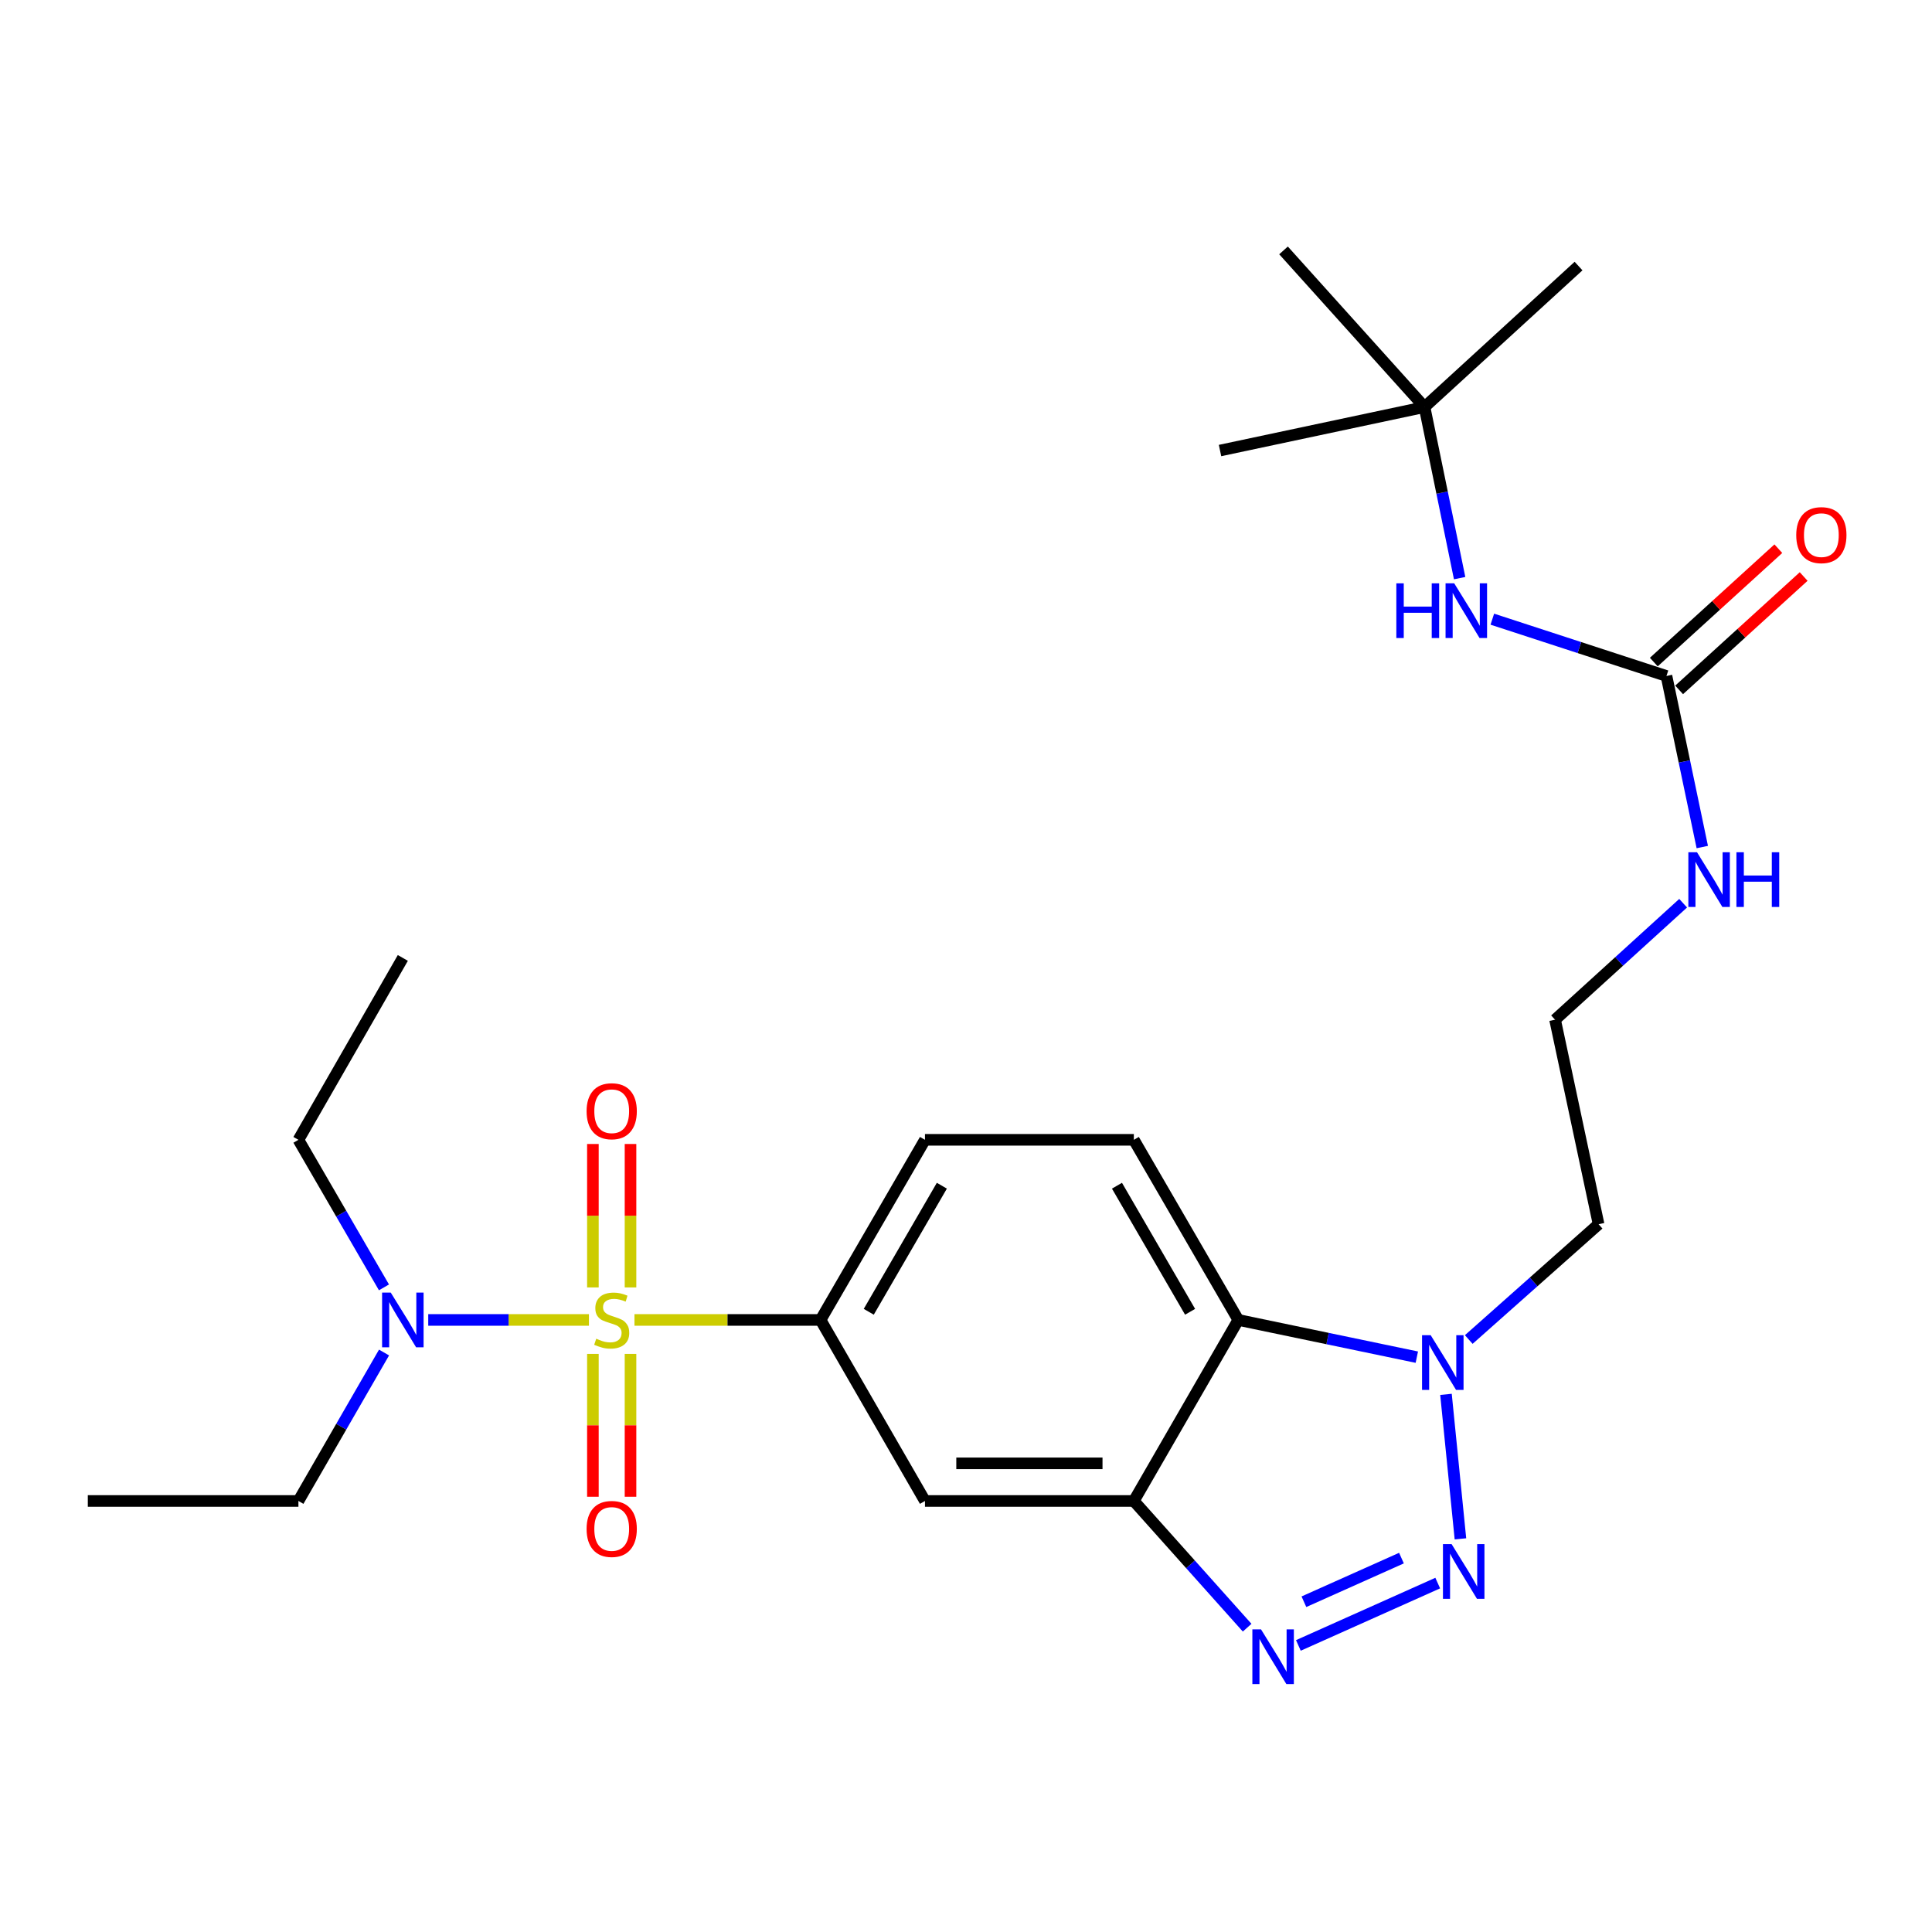 <?xml version='1.0' encoding='iso-8859-1'?>
<svg version='1.1' baseProfile='full'
              xmlns='http://www.w3.org/2000/svg'
                      xmlns:rdkit='http://www.rdkit.org/xml'
                      xmlns:xlink='http://www.w3.org/1999/xlink'
                  xml:space='preserve'
width='1000px' height='1000px' viewBox='0 0 1000 1000'>
<!-- END OF HEADER -->
<rect style='opacity:1.0;fill:#FFFFFF;stroke:none' width='1000' height='1000' x='0' y='0'> </rect>
<path class='bond-5' d='M 328.401,683.197 L 376.56,683.197' style='fill:none;fill-rule:evenodd;stroke:#CCCC00;stroke-width:6px;stroke-linecap:butt;stroke-linejoin:miter;stroke-opacity:1' />
<path class='bond-5' d='M 376.56,683.197 L 424.719,683.197' style='fill:none;fill-rule:evenodd;stroke:#000000;stroke-width:6px;stroke-linecap:butt;stroke-linejoin:miter;stroke-opacity:1' />
<path class='bond-8' d='M 304.836,683.197 L 263.246,683.197' style='fill:none;fill-rule:evenodd;stroke:#CCCC00;stroke-width:6px;stroke-linecap:butt;stroke-linejoin:miter;stroke-opacity:1' />
<path class='bond-8' d='M 263.246,683.197 L 221.656,683.197' style='fill:none;fill-rule:evenodd;stroke:#0000FF;stroke-width:6px;stroke-linecap:butt;stroke-linejoin:miter;stroke-opacity:1' />
<path class='bond-9' d='M 306.883,700.779 L 306.883,737.747' style='fill:none;fill-rule:evenodd;stroke:#CCCC00;stroke-width:6px;stroke-linecap:butt;stroke-linejoin:miter;stroke-opacity:1' />
<path class='bond-9' d='M 306.883,737.747 L 306.883,774.714' style='fill:none;fill-rule:evenodd;stroke:#FF0000;stroke-width:6px;stroke-linecap:butt;stroke-linejoin:miter;stroke-opacity:1' />
<path class='bond-9' d='M 326.355,700.779 L 326.355,737.747' style='fill:none;fill-rule:evenodd;stroke:#CCCC00;stroke-width:6px;stroke-linecap:butt;stroke-linejoin:miter;stroke-opacity:1' />
<path class='bond-9' d='M 326.355,737.747 L 326.355,774.714' style='fill:none;fill-rule:evenodd;stroke:#FF0000;stroke-width:6px;stroke-linecap:butt;stroke-linejoin:miter;stroke-opacity:1' />
<path class='bond-10' d='M 326.355,666.374 L 326.355,629.251' style='fill:none;fill-rule:evenodd;stroke:#CCCC00;stroke-width:6px;stroke-linecap:butt;stroke-linejoin:miter;stroke-opacity:1' />
<path class='bond-10' d='M 326.355,629.251 L 326.355,592.128' style='fill:none;fill-rule:evenodd;stroke:#FF0000;stroke-width:6px;stroke-linecap:butt;stroke-linejoin:miter;stroke-opacity:1' />
<path class='bond-10' d='M 306.883,666.374 L 306.883,629.251' style='fill:none;fill-rule:evenodd;stroke:#CCCC00;stroke-width:6px;stroke-linecap:butt;stroke-linejoin:miter;stroke-opacity:1' />
<path class='bond-10' d='M 306.883,629.251 L 306.883,592.128' style='fill:none;fill-rule:evenodd;stroke:#FF0000;stroke-width:6px;stroke-linecap:butt;stroke-linejoin:miter;stroke-opacity:1' />
<path class='bond-0' d='M 744.166,819.4 L 672.036,851.673' style='fill:none;fill-rule:evenodd;stroke:#0000FF;stroke-width:6px;stroke-linecap:butt;stroke-linejoin:miter;stroke-opacity:1' />
<path class='bond-0' d='M 725.395,806.468 L 674.903,829.058' style='fill:none;fill-rule:evenodd;stroke:#0000FF;stroke-width:6px;stroke-linecap:butt;stroke-linejoin:miter;stroke-opacity:1' />
<path class='bond-27' d='M 755.92,796.51 L 748.437,721.717' style='fill:none;fill-rule:evenodd;stroke:#0000FF;stroke-width:6px;stroke-linecap:butt;stroke-linejoin:miter;stroke-opacity:1' />
<path class='bond-1' d='M 645.519,842.487 L 616.197,809.693' style='fill:none;fill-rule:evenodd;stroke:#0000FF;stroke-width:6px;stroke-linecap:butt;stroke-linejoin:miter;stroke-opacity:1' />
<path class='bond-1' d='M 616.197,809.693 L 586.874,776.899' style='fill:none;fill-rule:evenodd;stroke:#000000;stroke-width:6px;stroke-linecap:butt;stroke-linejoin:miter;stroke-opacity:1' />
<path class='bond-2' d='M 586.874,776.899 L 478.763,776.899' style='fill:none;fill-rule:evenodd;stroke:#000000;stroke-width:6px;stroke-linecap:butt;stroke-linejoin:miter;stroke-opacity:1' />
<path class='bond-2' d='M 570.658,757.427 L 494.98,757.427' style='fill:none;fill-rule:evenodd;stroke:#000000;stroke-width:6px;stroke-linecap:butt;stroke-linejoin:miter;stroke-opacity:1' />
<path class='bond-26' d='M 586.874,776.899 L 640.94,683.197' style='fill:none;fill-rule:evenodd;stroke:#000000;stroke-width:6px;stroke-linecap:butt;stroke-linejoin:miter;stroke-opacity:1' />
<path class='bond-3' d='M 733.347,702.462 L 687.144,692.829' style='fill:none;fill-rule:evenodd;stroke:#0000FF;stroke-width:6px;stroke-linecap:butt;stroke-linejoin:miter;stroke-opacity:1' />
<path class='bond-3' d='M 687.144,692.829 L 640.94,683.197' style='fill:none;fill-rule:evenodd;stroke:#000000;stroke-width:6px;stroke-linecap:butt;stroke-linejoin:miter;stroke-opacity:1' />
<path class='bond-17' d='M 760.227,693.332 L 793.826,663.492' style='fill:none;fill-rule:evenodd;stroke:#0000FF;stroke-width:6px;stroke-linecap:butt;stroke-linejoin:miter;stroke-opacity:1' />
<path class='bond-17' d='M 793.826,663.492 L 827.425,633.652' style='fill:none;fill-rule:evenodd;stroke:#000000;stroke-width:6px;stroke-linecap:butt;stroke-linejoin:miter;stroke-opacity:1' />
<path class='bond-4' d='M 640.94,683.197 L 586.874,589.971' style='fill:none;fill-rule:evenodd;stroke:#000000;stroke-width:6px;stroke-linecap:butt;stroke-linejoin:miter;stroke-opacity:1' />
<path class='bond-4' d='M 615.987,678.982 L 578.14,613.723' style='fill:none;fill-rule:evenodd;stroke:#000000;stroke-width:6px;stroke-linecap:butt;stroke-linejoin:miter;stroke-opacity:1' />
<path class='bond-6' d='M 424.719,683.197 L 478.763,776.899' style='fill:none;fill-rule:evenodd;stroke:#000000;stroke-width:6px;stroke-linecap:butt;stroke-linejoin:miter;stroke-opacity:1' />
<path class='bond-13' d='M 424.719,683.197 L 478.763,589.971' style='fill:none;fill-rule:evenodd;stroke:#000000;stroke-width:6px;stroke-linecap:butt;stroke-linejoin:miter;stroke-opacity:1' />
<path class='bond-13' d='M 449.671,678.979 L 487.502,613.721' style='fill:none;fill-rule:evenodd;stroke:#000000;stroke-width:6px;stroke-linecap:butt;stroke-linejoin:miter;stroke-opacity:1' />
<path class='bond-7' d='M 862.56,349.886 L 871.83,394.157' style='fill:none;fill-rule:evenodd;stroke:#000000;stroke-width:6px;stroke-linecap:butt;stroke-linejoin:miter;stroke-opacity:1' />
<path class='bond-7' d='M 871.83,394.157 L 881.1,438.429' style='fill:none;fill-rule:evenodd;stroke:#0000FF;stroke-width:6px;stroke-linecap:butt;stroke-linejoin:miter;stroke-opacity:1' />
<path class='bond-12' d='M 862.56,349.886 L 817.492,335.185' style='fill:none;fill-rule:evenodd;stroke:#000000;stroke-width:6px;stroke-linecap:butt;stroke-linejoin:miter;stroke-opacity:1' />
<path class='bond-12' d='M 817.492,335.185 L 772.425,320.484' style='fill:none;fill-rule:evenodd;stroke:#0000FF;stroke-width:6px;stroke-linecap:butt;stroke-linejoin:miter;stroke-opacity:1' />
<path class='bond-14' d='M 869.114,357.085 L 901.344,327.743' style='fill:none;fill-rule:evenodd;stroke:#000000;stroke-width:6px;stroke-linecap:butt;stroke-linejoin:miter;stroke-opacity:1' />
<path class='bond-14' d='M 901.344,327.743 L 933.573,298.401' style='fill:none;fill-rule:evenodd;stroke:#FF0000;stroke-width:6px;stroke-linecap:butt;stroke-linejoin:miter;stroke-opacity:1' />
<path class='bond-14' d='M 856.006,342.686 L 888.235,313.345' style='fill:none;fill-rule:evenodd;stroke:#000000;stroke-width:6px;stroke-linecap:butt;stroke-linejoin:miter;stroke-opacity:1' />
<path class='bond-14' d='M 888.235,313.345 L 920.465,284.003' style='fill:none;fill-rule:evenodd;stroke:#FF0000;stroke-width:6px;stroke-linecap:butt;stroke-linejoin:miter;stroke-opacity:1' />
<path class='bond-19' d='M 198.781,700.061 L 176.622,738.48' style='fill:none;fill-rule:evenodd;stroke:#0000FF;stroke-width:6px;stroke-linecap:butt;stroke-linejoin:miter;stroke-opacity:1' />
<path class='bond-19' d='M 176.622,738.48 L 154.463,776.899' style='fill:none;fill-rule:evenodd;stroke:#000000;stroke-width:6px;stroke-linecap:butt;stroke-linejoin:miter;stroke-opacity:1' />
<path class='bond-20' d='M 198.737,666.343 L 176.6,628.157' style='fill:none;fill-rule:evenodd;stroke:#0000FF;stroke-width:6px;stroke-linecap:butt;stroke-linejoin:miter;stroke-opacity:1' />
<path class='bond-20' d='M 176.6,628.157 L 154.463,589.971' style='fill:none;fill-rule:evenodd;stroke:#000000;stroke-width:6px;stroke-linecap:butt;stroke-linejoin:miter;stroke-opacity:1' />
<path class='bond-11' d='M 586.874,589.971 L 478.763,589.971' style='fill:none;fill-rule:evenodd;stroke:#000000;stroke-width:6px;stroke-linecap:butt;stroke-linejoin:miter;stroke-opacity:1' />
<path class='bond-15' d='M 755.503,299.242 L 746.42,254.969' style='fill:none;fill-rule:evenodd;stroke:#0000FF;stroke-width:6px;stroke-linecap:butt;stroke-linejoin:miter;stroke-opacity:1' />
<path class='bond-15' d='M 746.42,254.969 L 737.336,210.696' style='fill:none;fill-rule:evenodd;stroke:#000000;stroke-width:6px;stroke-linecap:butt;stroke-linejoin:miter;stroke-opacity:1' />
<path class='bond-21' d='M 737.336,210.696 L 664.35,129.607' style='fill:none;fill-rule:evenodd;stroke:#000000;stroke-width:6px;stroke-linecap:butt;stroke-linejoin:miter;stroke-opacity:1' />
<path class='bond-22' d='M 737.336,210.696 L 631.486,233.196' style='fill:none;fill-rule:evenodd;stroke:#000000;stroke-width:6px;stroke-linecap:butt;stroke-linejoin:miter;stroke-opacity:1' />
<path class='bond-23' d='M 737.336,210.696 L 817.051,137.71' style='fill:none;fill-rule:evenodd;stroke:#000000;stroke-width:6px;stroke-linecap:butt;stroke-linejoin:miter;stroke-opacity:1' />
<path class='bond-16' d='M 871.194,467.502 L 838.048,497.652' style='fill:none;fill-rule:evenodd;stroke:#0000FF;stroke-width:6px;stroke-linecap:butt;stroke-linejoin:miter;stroke-opacity:1' />
<path class='bond-16' d='M 838.048,497.652 L 804.903,527.802' style='fill:none;fill-rule:evenodd;stroke:#000000;stroke-width:6px;stroke-linecap:butt;stroke-linejoin:miter;stroke-opacity:1' />
<path class='bond-18' d='M 827.425,633.652 L 804.903,527.802' style='fill:none;fill-rule:evenodd;stroke:#000000;stroke-width:6px;stroke-linecap:butt;stroke-linejoin:miter;stroke-opacity:1' />
<path class='bond-25' d='M 154.463,776.899 L 45.455,776.899' style='fill:none;fill-rule:evenodd;stroke:#000000;stroke-width:6px;stroke-linecap:butt;stroke-linejoin:miter;stroke-opacity:1' />
<path class='bond-24' d='M 154.463,589.971 L 208.508,495.826' style='fill:none;fill-rule:evenodd;stroke:#000000;stroke-width:6px;stroke-linecap:butt;stroke-linejoin:miter;stroke-opacity:1' />
<path  class='atom-0' d='M 308.619 692.917
Q 308.939 693.037, 310.259 693.597
Q 311.579 694.157, 313.019 694.517
Q 314.499 694.837, 315.939 694.837
Q 318.619 694.837, 320.179 693.557
Q 321.739 692.237, 321.739 689.957
Q 321.739 688.397, 320.939 687.437
Q 320.179 686.477, 318.979 685.957
Q 317.779 685.437, 315.779 684.837
Q 313.259 684.077, 311.739 683.357
Q 310.259 682.637, 309.179 681.117
Q 308.139 679.597, 308.139 677.037
Q 308.139 673.477, 310.539 671.277
Q 312.979 669.077, 317.779 669.077
Q 321.059 669.077, 324.779 670.637
L 323.859 673.717
Q 320.459 672.317, 317.899 672.317
Q 315.139 672.317, 313.619 673.477
Q 312.099 674.597, 312.139 676.557
Q 312.139 678.077, 312.899 678.997
Q 313.699 679.917, 314.819 680.437
Q 315.979 680.957, 317.899 681.557
Q 320.459 682.357, 321.979 683.157
Q 323.499 683.957, 324.579 685.597
Q 325.699 687.197, 325.699 689.957
Q 325.699 693.877, 323.059 695.997
Q 320.459 698.077, 316.099 698.077
Q 313.579 698.077, 311.659 697.517
Q 309.779 696.997, 307.539 696.077
L 308.619 692.917
' fill='#CCCC00'/>
<path  class='atom-1' d='M 751.348 799.226
L 760.628 814.226
Q 761.548 815.706, 763.028 818.386
Q 764.508 821.066, 764.588 821.226
L 764.588 799.226
L 768.348 799.226
L 768.348 827.546
L 764.468 827.546
L 754.508 811.146
Q 753.348 809.226, 752.108 807.026
Q 750.908 804.826, 750.548 804.146
L 750.548 827.546
L 746.868 827.546
L 746.868 799.226
L 751.348 799.226
' fill='#0000FF'/>
<path  class='atom-2' d='M 652.703 843.362
L 661.983 858.362
Q 662.903 859.842, 664.383 862.522
Q 665.863 865.202, 665.943 865.362
L 665.943 843.362
L 669.703 843.362
L 669.703 871.682
L 665.823 871.682
L 655.863 855.282
Q 654.703 853.362, 653.463 851.162
Q 652.263 848.962, 651.903 848.282
L 651.903 871.682
L 648.223 871.682
L 648.223 843.362
L 652.703 843.362
' fill='#0000FF'/>
<path  class='atom-4' d='M 740.53 691.105
L 749.81 706.105
Q 750.73 707.585, 752.21 710.265
Q 753.69 712.945, 753.77 713.105
L 753.77 691.105
L 757.53 691.105
L 757.53 719.425
L 753.65 719.425
L 743.69 703.025
Q 742.53 701.105, 741.29 698.905
Q 740.09 696.705, 739.73 696.025
L 739.73 719.425
L 736.05 719.425
L 736.05 691.105
L 740.53 691.105
' fill='#0000FF'/>
<path  class='atom-9' d='M 202.248 669.037
L 211.528 684.037
Q 212.448 685.517, 213.928 688.197
Q 215.408 690.877, 215.488 691.037
L 215.488 669.037
L 219.248 669.037
L 219.248 697.357
L 215.368 697.357
L 205.408 680.957
Q 204.248 679.037, 203.008 676.837
Q 201.808 674.637, 201.448 673.957
L 201.448 697.357
L 197.768 697.357
L 197.768 669.037
L 202.248 669.037
' fill='#0000FF'/>
<path  class='atom-10' d='M 303.619 791.377
Q 303.619 784.577, 306.979 780.777
Q 310.339 776.977, 316.619 776.977
Q 322.899 776.977, 326.259 780.777
Q 329.619 784.577, 329.619 791.377
Q 329.619 798.257, 326.219 802.177
Q 322.819 806.057, 316.619 806.057
Q 310.379 806.057, 306.979 802.177
Q 303.619 798.297, 303.619 791.377
M 316.619 802.857
Q 320.939 802.857, 323.259 799.977
Q 325.619 797.057, 325.619 791.377
Q 325.619 785.817, 323.259 783.017
Q 320.939 780.177, 316.619 780.177
Q 312.299 780.177, 309.939 782.977
Q 307.619 785.777, 307.619 791.377
Q 307.619 797.097, 309.939 799.977
Q 312.299 802.857, 316.619 802.857
' fill='#FF0000'/>
<path  class='atom-11' d='M 303.619 575.166
Q 303.619 568.366, 306.979 564.566
Q 310.339 560.766, 316.619 560.766
Q 322.899 560.766, 326.259 564.566
Q 329.619 568.366, 329.619 575.166
Q 329.619 582.046, 326.219 585.966
Q 322.819 589.846, 316.619 589.846
Q 310.379 589.846, 306.979 585.966
Q 303.619 582.086, 303.619 575.166
M 316.619 586.646
Q 320.939 586.646, 323.259 583.766
Q 325.619 580.846, 325.619 575.166
Q 325.619 569.606, 323.259 566.806
Q 320.939 563.966, 316.619 563.966
Q 312.299 563.966, 309.939 566.766
Q 307.619 569.566, 307.619 575.166
Q 307.619 580.886, 309.939 583.766
Q 312.299 586.646, 316.619 586.646
' fill='#FF0000'/>
<path  class='atom-13' d='M 722.74 301.932
L 726.58 301.932
L 726.58 313.972
L 741.06 313.972
L 741.06 301.932
L 744.9 301.932
L 744.9 330.252
L 741.06 330.252
L 741.06 317.172
L 726.58 317.172
L 726.58 330.252
L 722.74 330.252
L 722.74 301.932
' fill='#0000FF'/>
<path  class='atom-13' d='M 752.7 301.932
L 761.98 316.932
Q 762.9 318.412, 764.38 321.092
Q 765.86 323.772, 765.94 323.932
L 765.94 301.932
L 769.7 301.932
L 769.7 330.252
L 765.82 330.252
L 755.86 313.852
Q 754.7 311.932, 753.46 309.732
Q 752.26 307.532, 751.9 306.852
L 751.9 330.252
L 748.22 330.252
L 748.22 301.932
L 752.7 301.932
' fill='#0000FF'/>
<path  class='atom-15' d='M 929.729 276.979
Q 929.729 270.179, 933.089 266.379
Q 936.449 262.579, 942.729 262.579
Q 949.009 262.579, 952.369 266.379
Q 955.729 270.179, 955.729 276.979
Q 955.729 283.859, 952.329 287.779
Q 948.929 291.659, 942.729 291.659
Q 936.489 291.659, 933.089 287.779
Q 929.729 283.899, 929.729 276.979
M 942.729 288.459
Q 947.049 288.459, 949.369 285.579
Q 951.729 282.659, 951.729 276.979
Q 951.729 271.419, 949.369 268.619
Q 947.049 265.779, 942.729 265.779
Q 938.409 265.779, 936.049 268.579
Q 933.729 271.379, 933.729 276.979
Q 933.729 282.699, 936.049 285.579
Q 938.409 288.459, 942.729 288.459
' fill='#FF0000'/>
<path  class='atom-17' d='M 878.368 441.121
L 887.648 456.121
Q 888.568 457.601, 890.048 460.281
Q 891.528 462.961, 891.608 463.121
L 891.608 441.121
L 895.368 441.121
L 895.368 469.441
L 891.488 469.441
L 881.528 453.041
Q 880.368 451.121, 879.128 448.921
Q 877.928 446.721, 877.568 446.041
L 877.568 469.441
L 873.888 469.441
L 873.888 441.121
L 878.368 441.121
' fill='#0000FF'/>
<path  class='atom-17' d='M 898.768 441.121
L 902.608 441.121
L 902.608 453.161
L 917.088 453.161
L 917.088 441.121
L 920.928 441.121
L 920.928 469.441
L 917.088 469.441
L 917.088 456.361
L 902.608 456.361
L 902.608 469.441
L 898.768 469.441
L 898.768 441.121
' fill='#0000FF'/>
</svg>
